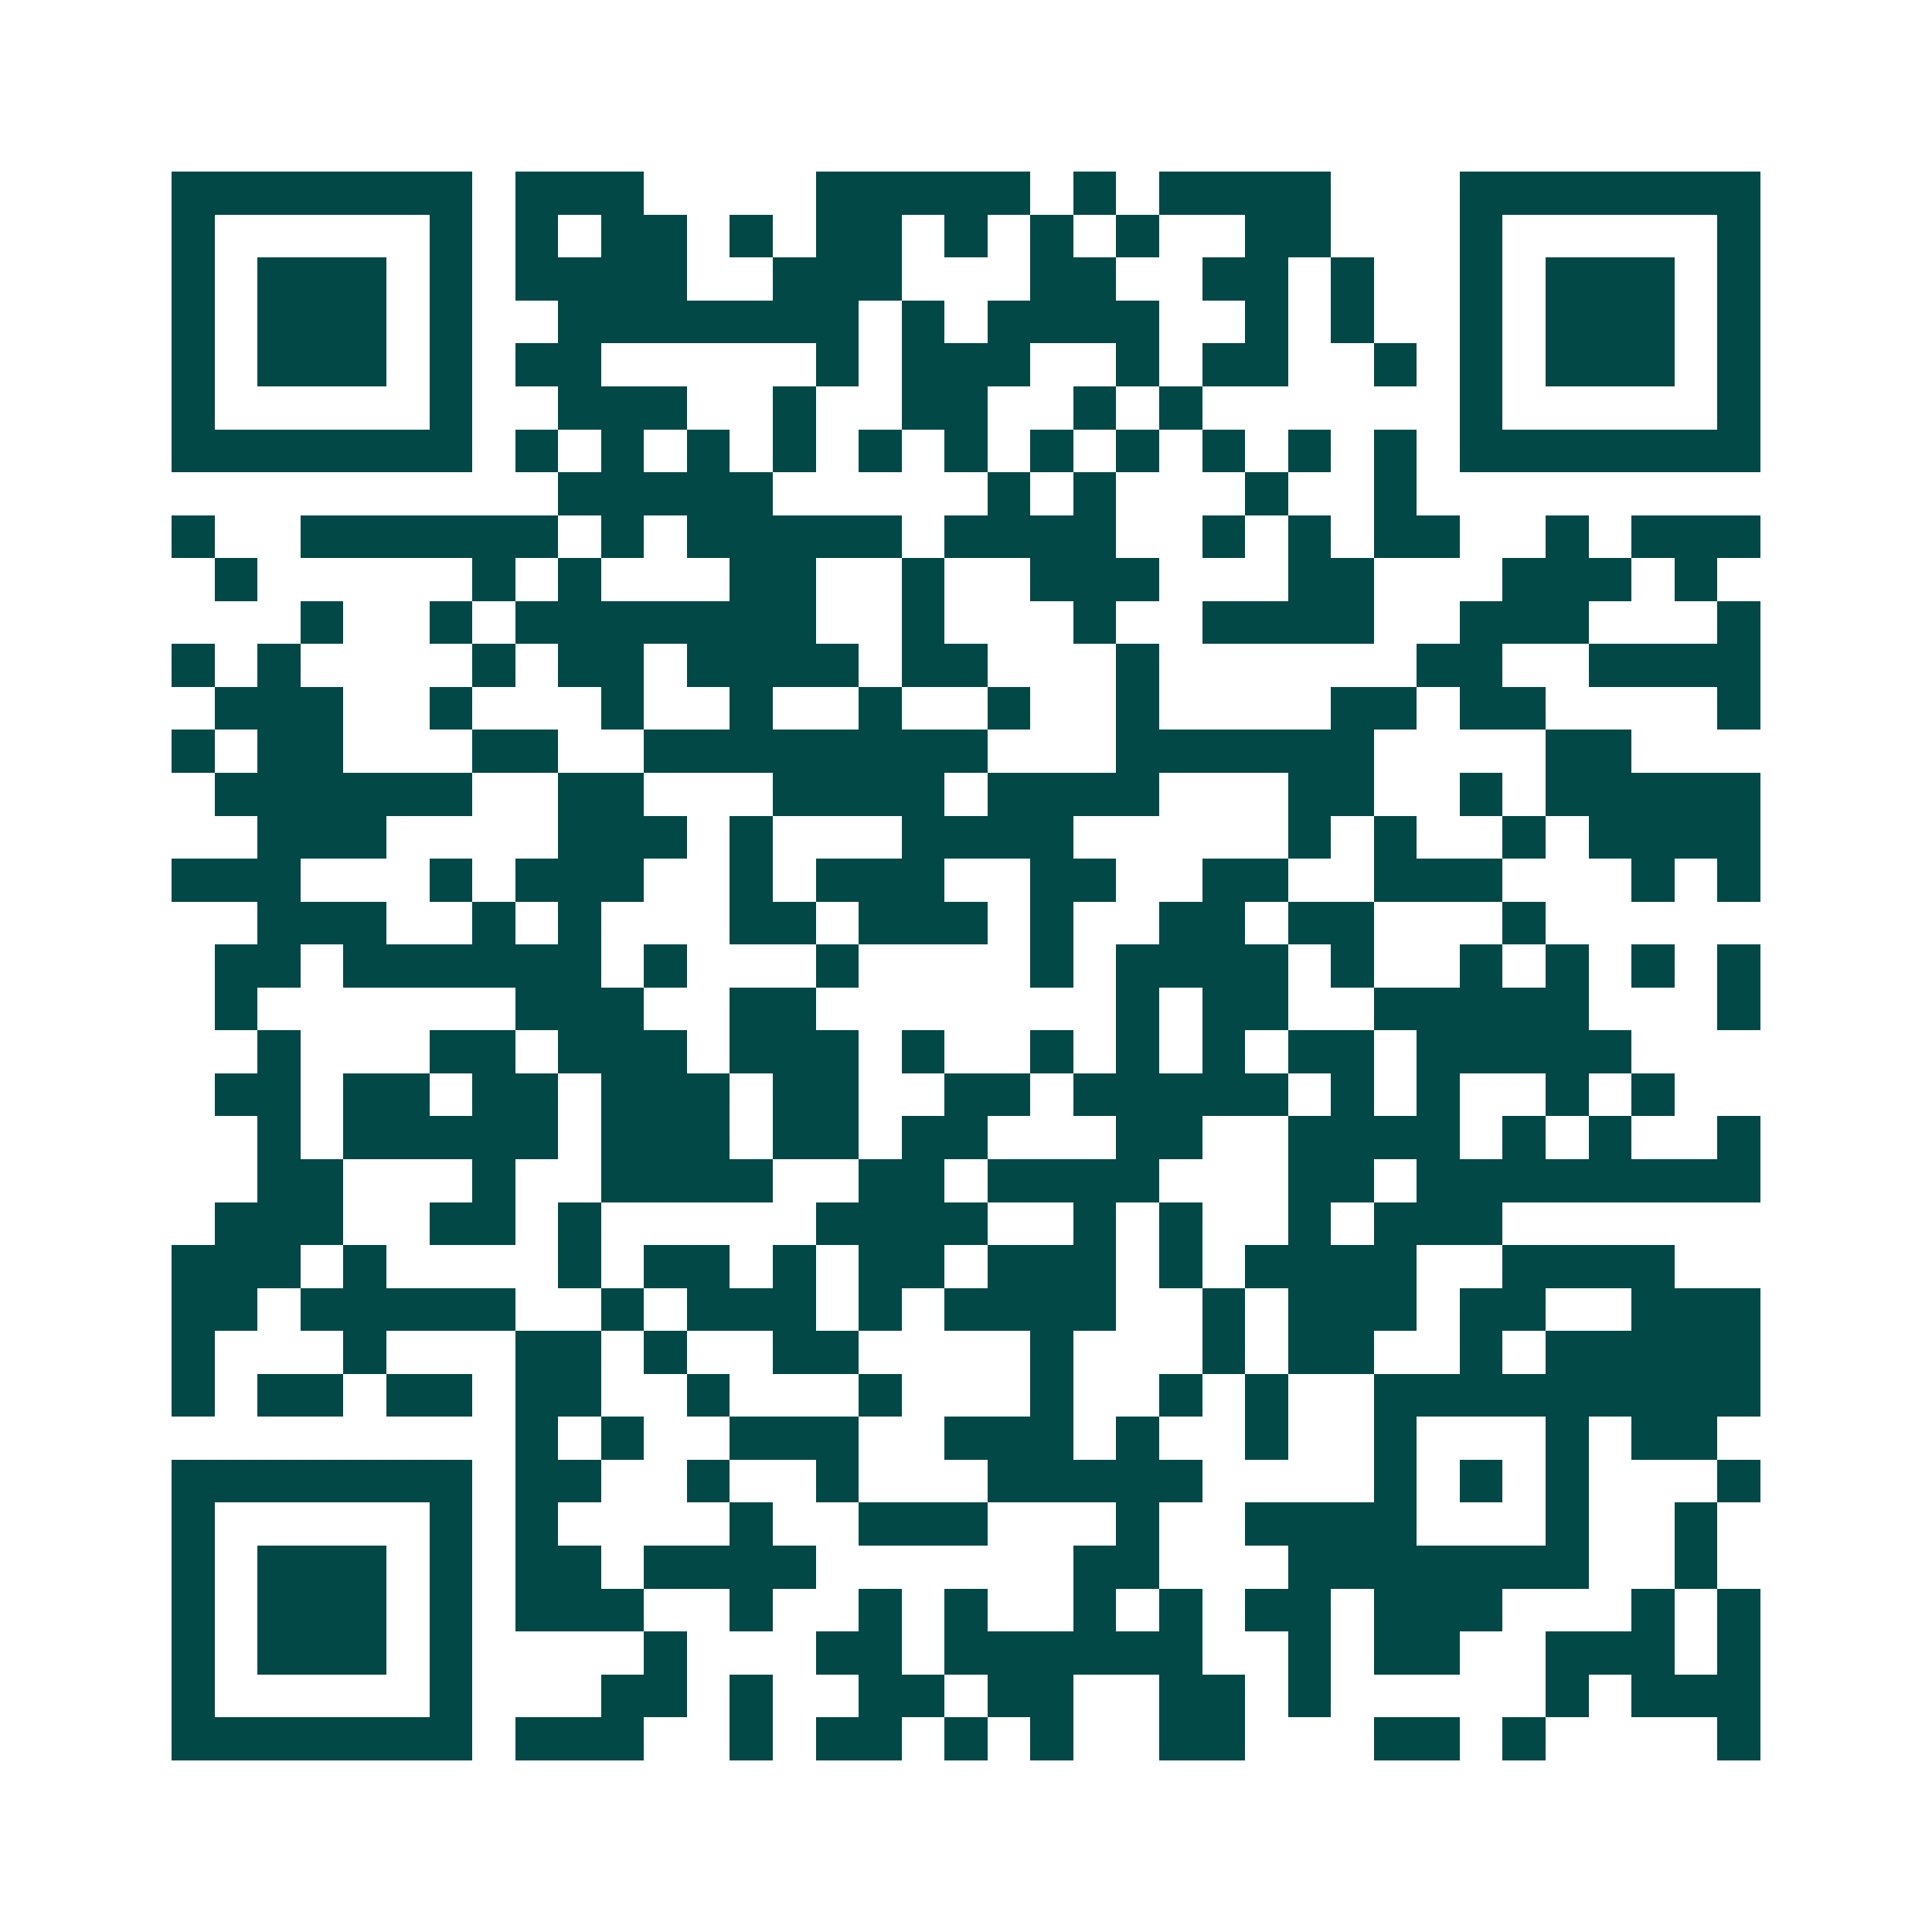 <svg xmlns="http://www.w3.org/2000/svg" width="200" height="200" viewBox="0 0 45 45" shape-rendering="crispEdges"><path fill="#ffffff" d="M0 0h45v45H0z"/><path stroke="#014847" d="M4 4.5h7m1 0h3m4 0h5m1 0h1m1 0h4m3 0h7M4 5.5h1m5 0h1m1 0h1m1 0h2m1 0h1m1 0h2m1 0h1m1 0h1m1 0h1m2 0h2m3 0h1m5 0h1M4 6.5h1m1 0h3m1 0h1m1 0h4m2 0h3m3 0h2m2 0h2m1 0h1m2 0h1m1 0h3m1 0h1M4 7.5h1m1 0h3m1 0h1m2 0h7m1 0h1m1 0h4m2 0h1m1 0h1m2 0h1m1 0h3m1 0h1M4 8.5h1m1 0h3m1 0h1m1 0h2m5 0h1m1 0h3m2 0h1m1 0h2m2 0h1m1 0h1m1 0h3m1 0h1M4 9.5h1m5 0h1m2 0h3m2 0h1m2 0h2m2 0h1m1 0h1m6 0h1m5 0h1M4 10.5h7m1 0h1m1 0h1m1 0h1m1 0h1m1 0h1m1 0h1m1 0h1m1 0h1m1 0h1m1 0h1m1 0h1m1 0h7M13 11.5h5m5 0h1m1 0h1m3 0h1m2 0h1M4 12.5h1m2 0h6m1 0h1m1 0h5m1 0h4m2 0h1m1 0h1m1 0h2m2 0h1m1 0h3M5 13.5h1m5 0h1m1 0h1m3 0h2m2 0h1m2 0h3m3 0h2m3 0h3m1 0h1M7 14.5h1m2 0h1m1 0h7m2 0h1m3 0h1m2 0h4m2 0h3m3 0h1M4 15.5h1m1 0h1m4 0h1m1 0h2m1 0h4m1 0h2m3 0h1m6 0h2m2 0h4M5 16.5h3m2 0h1m3 0h1m2 0h1m2 0h1m2 0h1m2 0h1m4 0h2m1 0h2m4 0h1M4 17.5h1m1 0h2m3 0h2m2 0h8m3 0h6m4 0h2M5 18.5h6m2 0h2m3 0h4m1 0h4m3 0h2m2 0h1m1 0h5M6 19.5h3m4 0h3m1 0h1m3 0h4m5 0h1m1 0h1m2 0h1m1 0h4M4 20.5h3m3 0h1m1 0h3m2 0h1m1 0h3m2 0h2m2 0h2m2 0h3m3 0h1m1 0h1M6 21.5h3m2 0h1m1 0h1m3 0h2m1 0h3m1 0h1m2 0h2m1 0h2m3 0h1M5 22.5h2m1 0h6m1 0h1m3 0h1m4 0h1m1 0h4m1 0h1m2 0h1m1 0h1m1 0h1m1 0h1M5 23.5h1m6 0h3m2 0h2m7 0h1m1 0h2m2 0h5m3 0h1M6 24.5h1m3 0h2m1 0h3m1 0h3m1 0h1m2 0h1m1 0h1m1 0h1m1 0h2m1 0h5M5 25.5h2m1 0h2m1 0h2m1 0h3m1 0h2m2 0h2m1 0h5m1 0h1m1 0h1m2 0h1m1 0h1M6 26.5h1m1 0h5m1 0h3m1 0h2m1 0h2m3 0h2m2 0h4m1 0h1m1 0h1m2 0h1M6 27.5h2m3 0h1m2 0h4m2 0h2m1 0h4m3 0h2m1 0h8M5 28.5h3m2 0h2m1 0h1m5 0h4m2 0h1m1 0h1m2 0h1m1 0h3M4 29.5h3m1 0h1m4 0h1m1 0h2m1 0h1m1 0h2m1 0h3m1 0h1m1 0h4m2 0h4M4 30.5h2m1 0h5m2 0h1m1 0h3m1 0h1m1 0h4m2 0h1m1 0h3m1 0h2m2 0h3M4 31.5h1m3 0h1m3 0h2m1 0h1m2 0h2m4 0h1m3 0h1m1 0h2m2 0h1m1 0h5M4 32.5h1m1 0h2m1 0h2m1 0h2m2 0h1m3 0h1m3 0h1m2 0h1m1 0h1m2 0h9M12 33.5h1m1 0h1m2 0h3m2 0h3m1 0h1m2 0h1m2 0h1m3 0h1m1 0h2M4 34.5h7m1 0h2m2 0h1m2 0h1m3 0h5m4 0h1m1 0h1m1 0h1m3 0h1M4 35.5h1m5 0h1m1 0h1m4 0h1m2 0h3m3 0h1m2 0h4m3 0h1m2 0h1M4 36.5h1m1 0h3m1 0h1m1 0h2m1 0h4m6 0h2m3 0h7m2 0h1M4 37.5h1m1 0h3m1 0h1m1 0h3m2 0h1m2 0h1m1 0h1m2 0h1m1 0h1m1 0h2m1 0h3m3 0h1m1 0h1M4 38.5h1m1 0h3m1 0h1m4 0h1m3 0h2m1 0h6m2 0h1m1 0h2m2 0h3m1 0h1M4 39.5h1m5 0h1m3 0h2m1 0h1m2 0h2m1 0h2m2 0h2m1 0h1m5 0h1m1 0h3M4 40.5h7m1 0h3m2 0h1m1 0h2m1 0h1m1 0h1m2 0h2m3 0h2m1 0h1m4 0h1"/></svg>
